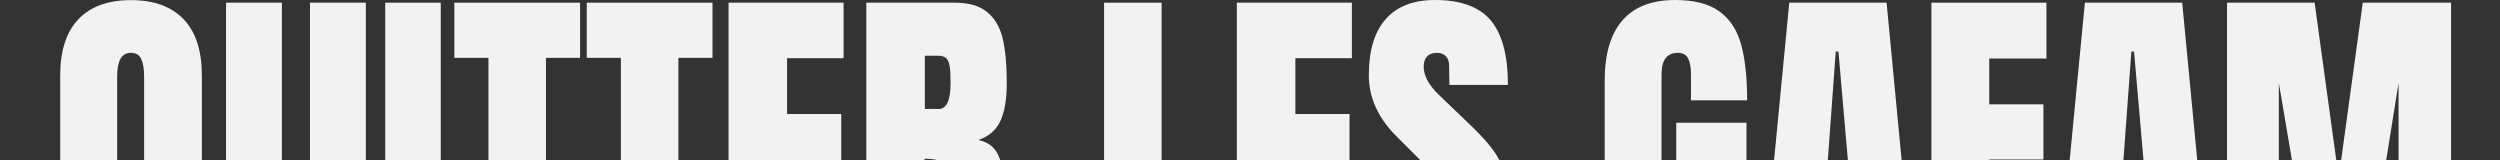 <svg xmlns="http://www.w3.org/2000/svg" xmlns:xlink="http://www.w3.org/1999/xlink" id="Capa_2" data-name="Capa 2" viewBox="0 0 224.28 14.37"><rect x="0" y="0" width="224.28" height="14.37" fill="#333333" stroke="none"/><defs><clipPath id="clippath"><rect width="224.28" height="14.37" fill="none"></rect></clipPath></defs><g id="Capa_1-2" data-name="Capa 1"><g clip-path="url(#clippath)"><g><path d="M13.05,26.04c-.76.14-1.19.21-1.29.21-2.08,0-3.66-.59-4.74-1.79-1.08-1.19-1.62-2.93-1.62-5.24V6.78c0-2.22.54-3.9,1.63-5.05,1.09-1.15,2.67-1.72,4.72-1.72s3.63.58,4.73,1.72c1.09,1.15,1.63,2.83,1.63,5.05v12.45c0,2.12-.48,3.8-1.44,5.04l2.22,1.41-1.74,3.06-4.11-2.7ZM12.72,20.79c.14-.48.21-1.1.21-1.86V6.87c0-.66-.08-1.18-.25-1.56s-.48-.57-.94-.57c-.82,0-1.23.7-1.23,2.1v12.18c0,.72.08,1.32.24,1.79.16.47.5.71,1.02.71s.82-.24.96-.72Z" fill="#f2f2f2"></path><path d="M21.82,24.45c-1.03-1.2-1.54-2.98-1.54-5.34V.24h5.01v18.66c0,.82.08,1.46.24,1.92.16.46.5.69,1.02.69s.86-.22,1.02-.67.24-1.09.24-1.94V.24h5.01v18.87c0,2.36-.51,4.14-1.54,5.34-1.03,1.2-2.61,1.8-4.72,1.8s-3.7-.6-4.73-1.8Z" fill="#f2f2f2"></path><path d="M34.56,26.01V.24h4.98v25.77h-4.98Z" fill="#f2f2f2"></path><path d="M43.82,26.01V5.19h-3.06V.24h11.28v4.95h-3.06v20.82h-5.16Z" fill="#f2f2f2"></path><path d="M55.7,26.01V5.19h-3.06V.24h11.28v4.95h-3.06v20.82h-5.16Z" fill="#f2f2f2"></path><path d="M65.36,26.01V.24h10.32v4.98h-5.07v5.01h4.86v4.86h-4.86v5.91h5.4v5.01h-10.65Z" fill="#f2f2f2"></path><path d="M77.72.24h7.92c1.26,0,2.24.28,2.93.85.69.57,1.15,1.37,1.39,2.4s.36,2.34.36,3.94c0,1.46-.19,2.6-.57,3.42-.38.82-1.04,1.39-1.98,1.71.78.16,1.34.55,1.69,1.17s.53,1.46.53,2.52l-.06,9.75h-5.04v-10.08c0-.72-.14-1.18-.42-1.38s-.79-.3-1.53-.3v11.76h-5.22V.24ZM84.2,9.78c.72,0,1.08-.78,1.08-2.34,0-.68-.03-1.19-.09-1.53-.06-.34-.17-.58-.33-.71-.16-.13-.39-.2-.69-.2h-1.2v4.77h1.23Z" fill="#f2f2f2"></path><path d="M99.05,26.01V.24h5.16v21.39h5.31v4.38h-10.47Z" fill="#f2f2f2"></path><path d="M110.96,26.01V.24h10.32v4.98h-5.07v5.01h4.86v4.86h-4.86v5.91h5.4v5.01h-10.65Z" fill="#f2f2f2"></path><path d="M124.37,24.51c-1.04-1.16-1.56-3.03-1.56-5.61v-2.52h5.07v3.21c0,1.28.41,1.92,1.23,1.92.46,0,.78-.13.96-.41.18-.27.27-.72.27-1.36,0-.84-.1-1.54-.3-2.09-.2-.55-.46-1.01-.77-1.38-.31-.37-.87-.94-1.67-1.72l-2.22-2.22c-1.72-1.68-2.58-3.54-2.58-5.58,0-2.2.5-3.88,1.51-5.03,1.01-1.15,2.49-1.72,4.43-1.72,2.32,0,3.99.62,5.01,1.84,1.02,1.23,1.53,3.16,1.53,5.78h-5.25l-.03-1.77c0-.34-.1-.61-.29-.81-.19-.2-.46-.3-.79-.3-.4,0-.7.11-.9.33-.2.22-.3.52-.3.9,0,.84.48,1.71,1.44,2.61l3,2.88c.7.68,1.28,1.33,1.74,1.93.46.61.83,1.33,1.11,2.16s.42,1.82.42,2.96c0,2.54-.46,4.46-1.39,5.78-.93,1.31-2.47,1.96-4.61,1.96-2.34,0-4.03-.58-5.07-1.74Z" fill="#f2f2f2"></path><path d="M145.33,24.29c-.91-1.31-1.37-3.29-1.37-5.96V7.23c0-2.38.53-4.18,1.59-5.4,1.06-1.22,2.64-1.83,4.74-1.83,1.7,0,3.02.34,3.96,1.02.94.68,1.59,1.67,1.95,2.97.36,1.3.54,2.97.54,5.01h-5.04v-2.31c0-.62-.08-1.1-.25-1.44s-.48-.51-.92-.51c-.98,0-1.47.64-1.47,1.92v12.48c0,.78.1,1.37.3,1.77.2.4.55.6,1.05.6s.85-.2,1.05-.6.3-.99.3-1.77v-3.69h-1.38v-4.44h6.3v15h-2.07l-.87-2.16c-.92,1.6-2.34,2.4-4.26,2.4s-3.25-.66-4.16-1.96Z" fill="#f2f2f2"></path><path d="M158.03,26.01L160.52.24h8.73l2.46,25.77h-4.89l-.36-4.17h-3.12l-.3,4.17h-5.01ZM163.73,17.73h2.34l-1.14-13.11h-.24l-.96,13.11Z" fill="#f2f2f2"></path><path d="M173.27,26.01V.24h10.32v5.01h-5.13v4.11h4.86v4.95h-4.86v11.7h-5.19Z" fill="#f2f2f2"></path><path d="M184.55,26.01L187.04.24h8.73l2.46,25.77h-4.89l-.36-4.17h-3.12l-.3,4.17h-5.01ZM190.25,17.73h2.34l-1.14-13.11h-.24l-.96,13.11Z" fill="#f2f2f2"></path><path d="M199.79,26.01V.24h7.86l2.16,15.72,2.16-15.72h7.92v25.77h-4.71V7.44l-2.97,18.57h-4.62l-3.15-18.57v18.57h-4.65Z" fill="#f2f2f2"></path></g></g></g></svg>